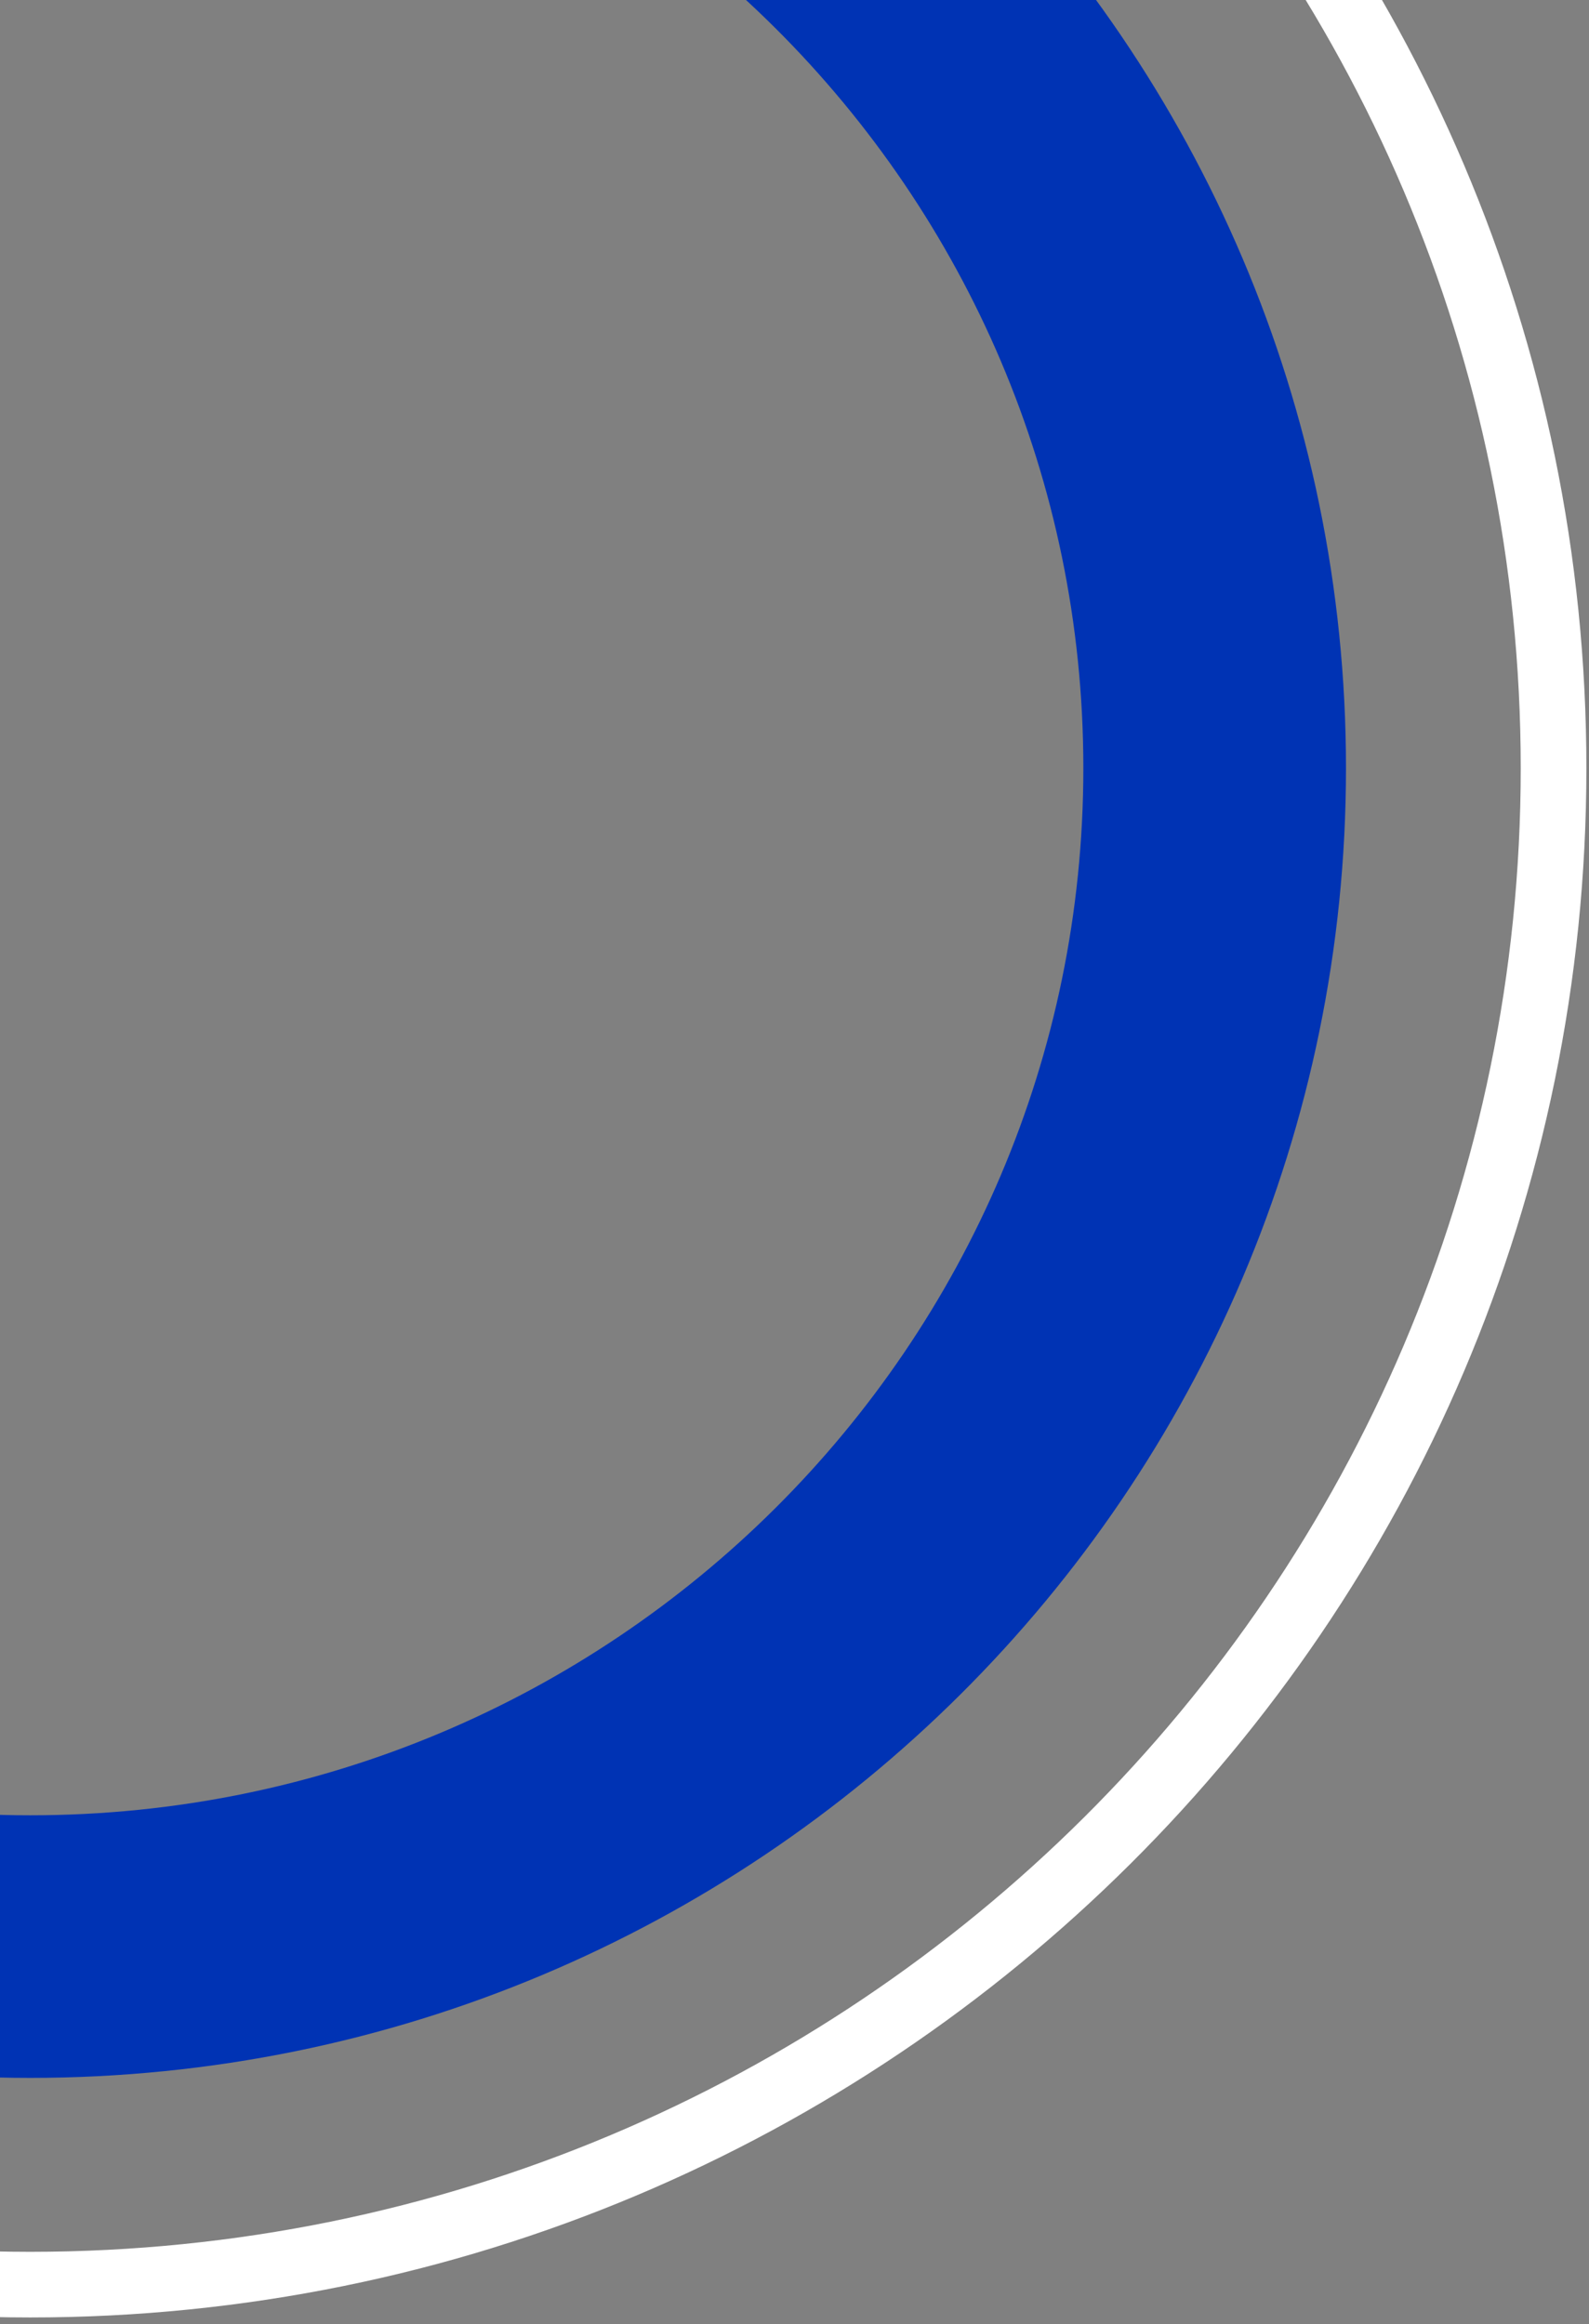 <svg width="121" height="177" viewBox="0 0 121 177" fill="none" xmlns="http://www.w3.org/2000/svg">
<rect x="0" y="0" width="121" height="177" fill="#808080" stroke="none"/>
<path d="M92.495 58.501C92.495 108.029 52.155 148.255 2.3 148.255C-47.554 148.255 -87.894 108.029 -87.894 58.501C-87.894 8.973 -47.554 -31.253 2.3 -31.253C52.155 -31.253 92.495 8.973 92.495 58.501Z" stroke="#0033B4" stroke-width="20"/>
<path d="M2.301 174.001C66.355 174.001 118.301 122.3 118.301 58.501C118.301 -5.298 66.355 -56.999 2.301 -56.999C-61.754 -56.999 -113.699 -5.298 -113.699 58.501C-113.699 122.3 -61.754 174.001 2.301 174.001Z" stroke="white" stroke-width="5"/>
</svg>
